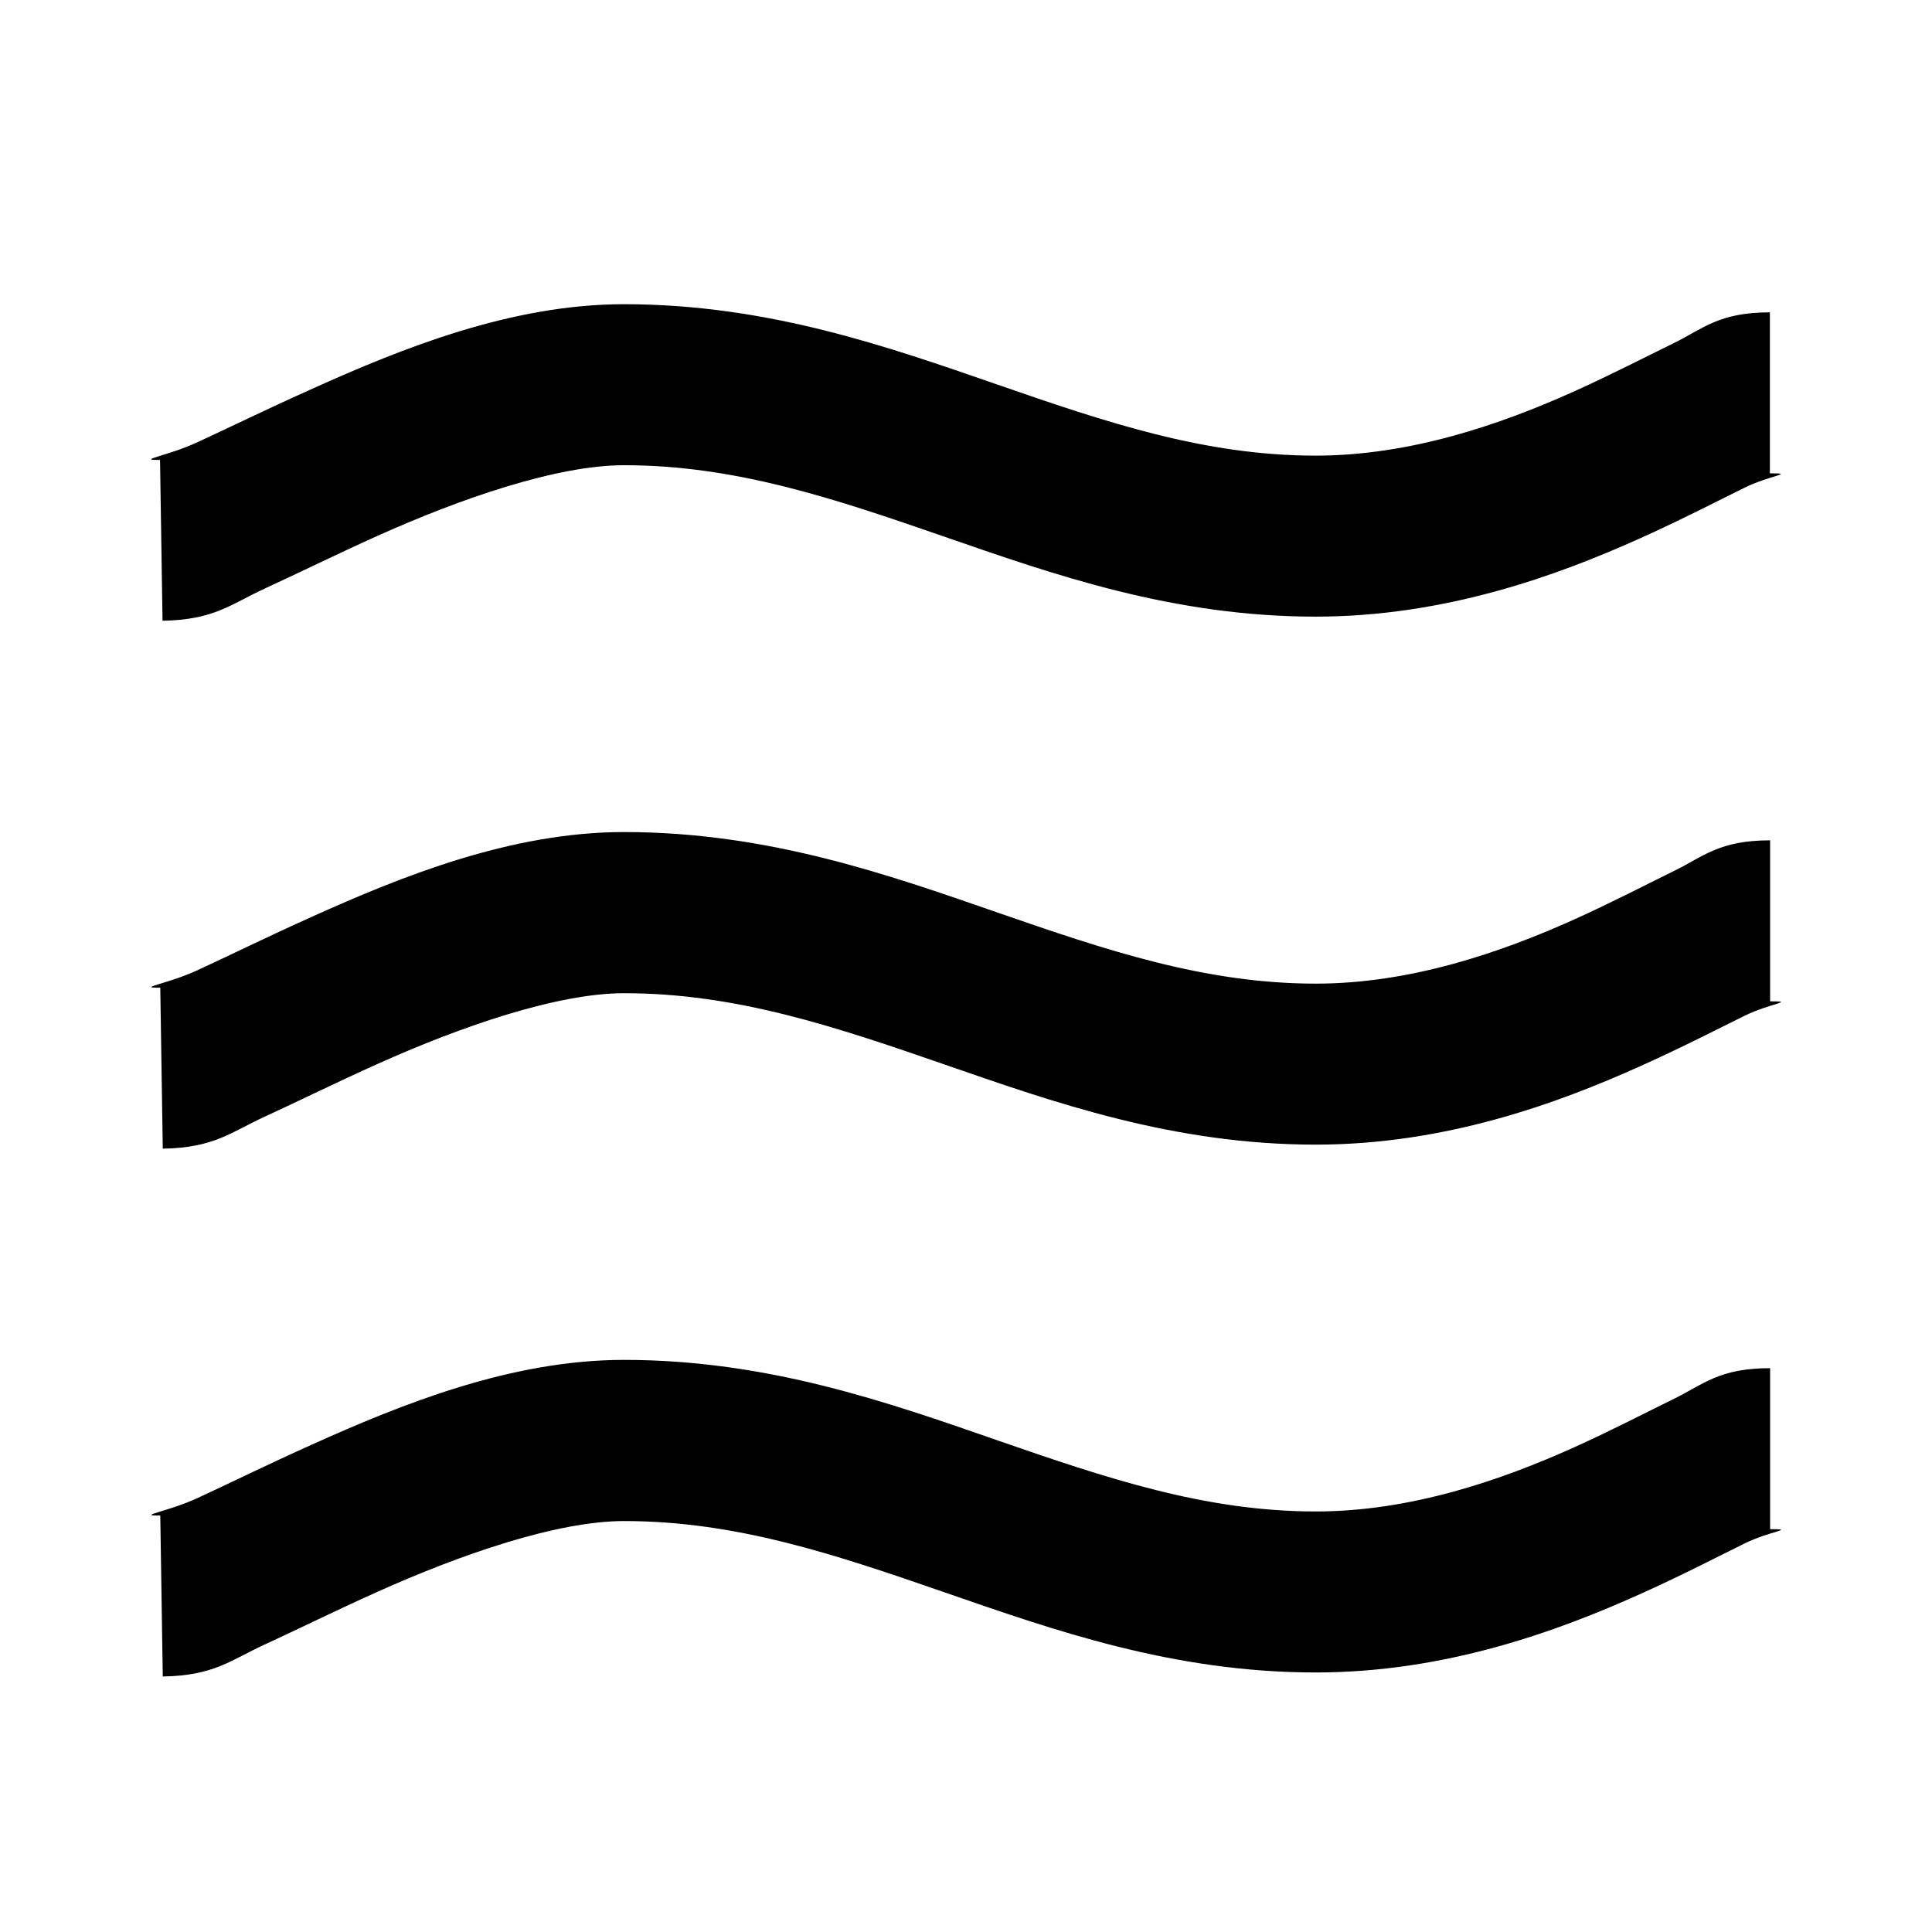 <?xml version="1.0" encoding="UTF-8" standalone="no"?>
<svg
   xmlns="http://www.w3.org/2000/svg"
   fill="#000000"
   height="24"
   viewBox="0 0 24 24"
   width="24">
  <path d="m 7.75,3.779 c -1.4,0 -2.76,0.55 -3.87,1.05 C 3.319,5.08 2.821,5.324 2.447,5.496 2.073,5.668 1.68,5.718 1.988,5.713 l 0.031,1.998 C 2.658,7.701 2.867,7.506 3.283,7.314 3.699,7.123 4.179,6.886 4.695,6.654 c 1.032,-0.463 2.224,-0.875 3.055,-0.875 1.391,0 2.622,0.417 3.979,0.887 1.357,0.47 2.839,0.994 4.613,0.994 1.6,0 2.992,-0.504 4.041,-0.977 0.525,-0.236 0.968,-0.468 1.289,-0.625 0.321,-0.157 0.639,-0.178 0.314,-0.178 l 0,-2 c -0.634,0 -0.83,0.204 -1.191,0.381 -0.362,0.177 -0.772,0.389 -1.234,0.598 -0.925,0.417 -2.046,0.801 -3.219,0.801 -1.376,0 -2.601,-0.414 -3.959,-0.885 C 11.025,4.305 9.536,3.779 7.75,3.779 Z"/>
  <path d="m 7.75,10.336 c -1.4,0 -2.76,0.55 -3.87,1.05 -0.558,0.25 -1.056,0.496 -1.43,0.668 -0.374,0.172 -0.767,0.22 -0.459,0.215 l 0.031,2 c 0.638,-0.01 0.847,-0.205 1.264,-0.396 0.416,-0.191 0.896,-0.429 1.412,-0.66 1.032,-0.463 2.224,-0.875 3.055,-0.875 1.391,0 2.622,0.415 3.979,0.885 1.357,0.47 2.839,0.996 4.613,0.996 1.6,0 2.992,-0.506 4.041,-0.979 0.525,-0.236 0.968,-0.466 1.289,-0.623 0.321,-0.157 0.639,-0.178 0.314,-0.178 l 0,-2 c -0.634,0 -0.83,0.202 -1.191,0.379 -0.362,0.177 -0.772,0.391 -1.234,0.6 -0.925,0.417 -2.046,0.801 -3.219,0.801 -1.376,0 -2.601,-0.414 -3.959,-0.885 C 11.025,10.862 9.536,10.336 7.75,10.336 Z"/>
  <path d="m 7.75,16.893 c -1.4,0 -2.76,0.55 -3.87,1.05 -0.558,0.25 -1.056,0.496 -1.43,0.668 -0.374,0.172 -0.767,0.22 -0.459,0.215 l 0.031,2 c 0.638,-0.01 0.847,-0.205 1.264,-0.396 0.416,-0.191 0.896,-0.429 1.412,-0.66 1.032,-0.463 2.224,-0.875 3.055,-0.875 1.391,0 2.622,0.415 3.979,0.885 1.357,0.47 2.839,0.996 4.613,0.996 1.6,0 2.992,-0.506 4.041,-0.979 0.525,-0.236 0.968,-0.468 1.289,-0.625 0.321,-0.157 0.639,-0.176 0.314,-0.176 l 0,-2 c -0.634,0 -0.83,0.202 -1.191,0.379 -0.362,0.177 -0.772,0.391 -1.234,0.6 -0.925,0.417 -2.046,0.801 -3.219,0.801 -1.376,0 -2.601,-0.414 -3.959,-0.885 C 11.025,17.418 9.536,16.893 7.75,16.893 Z"/>
</svg>

